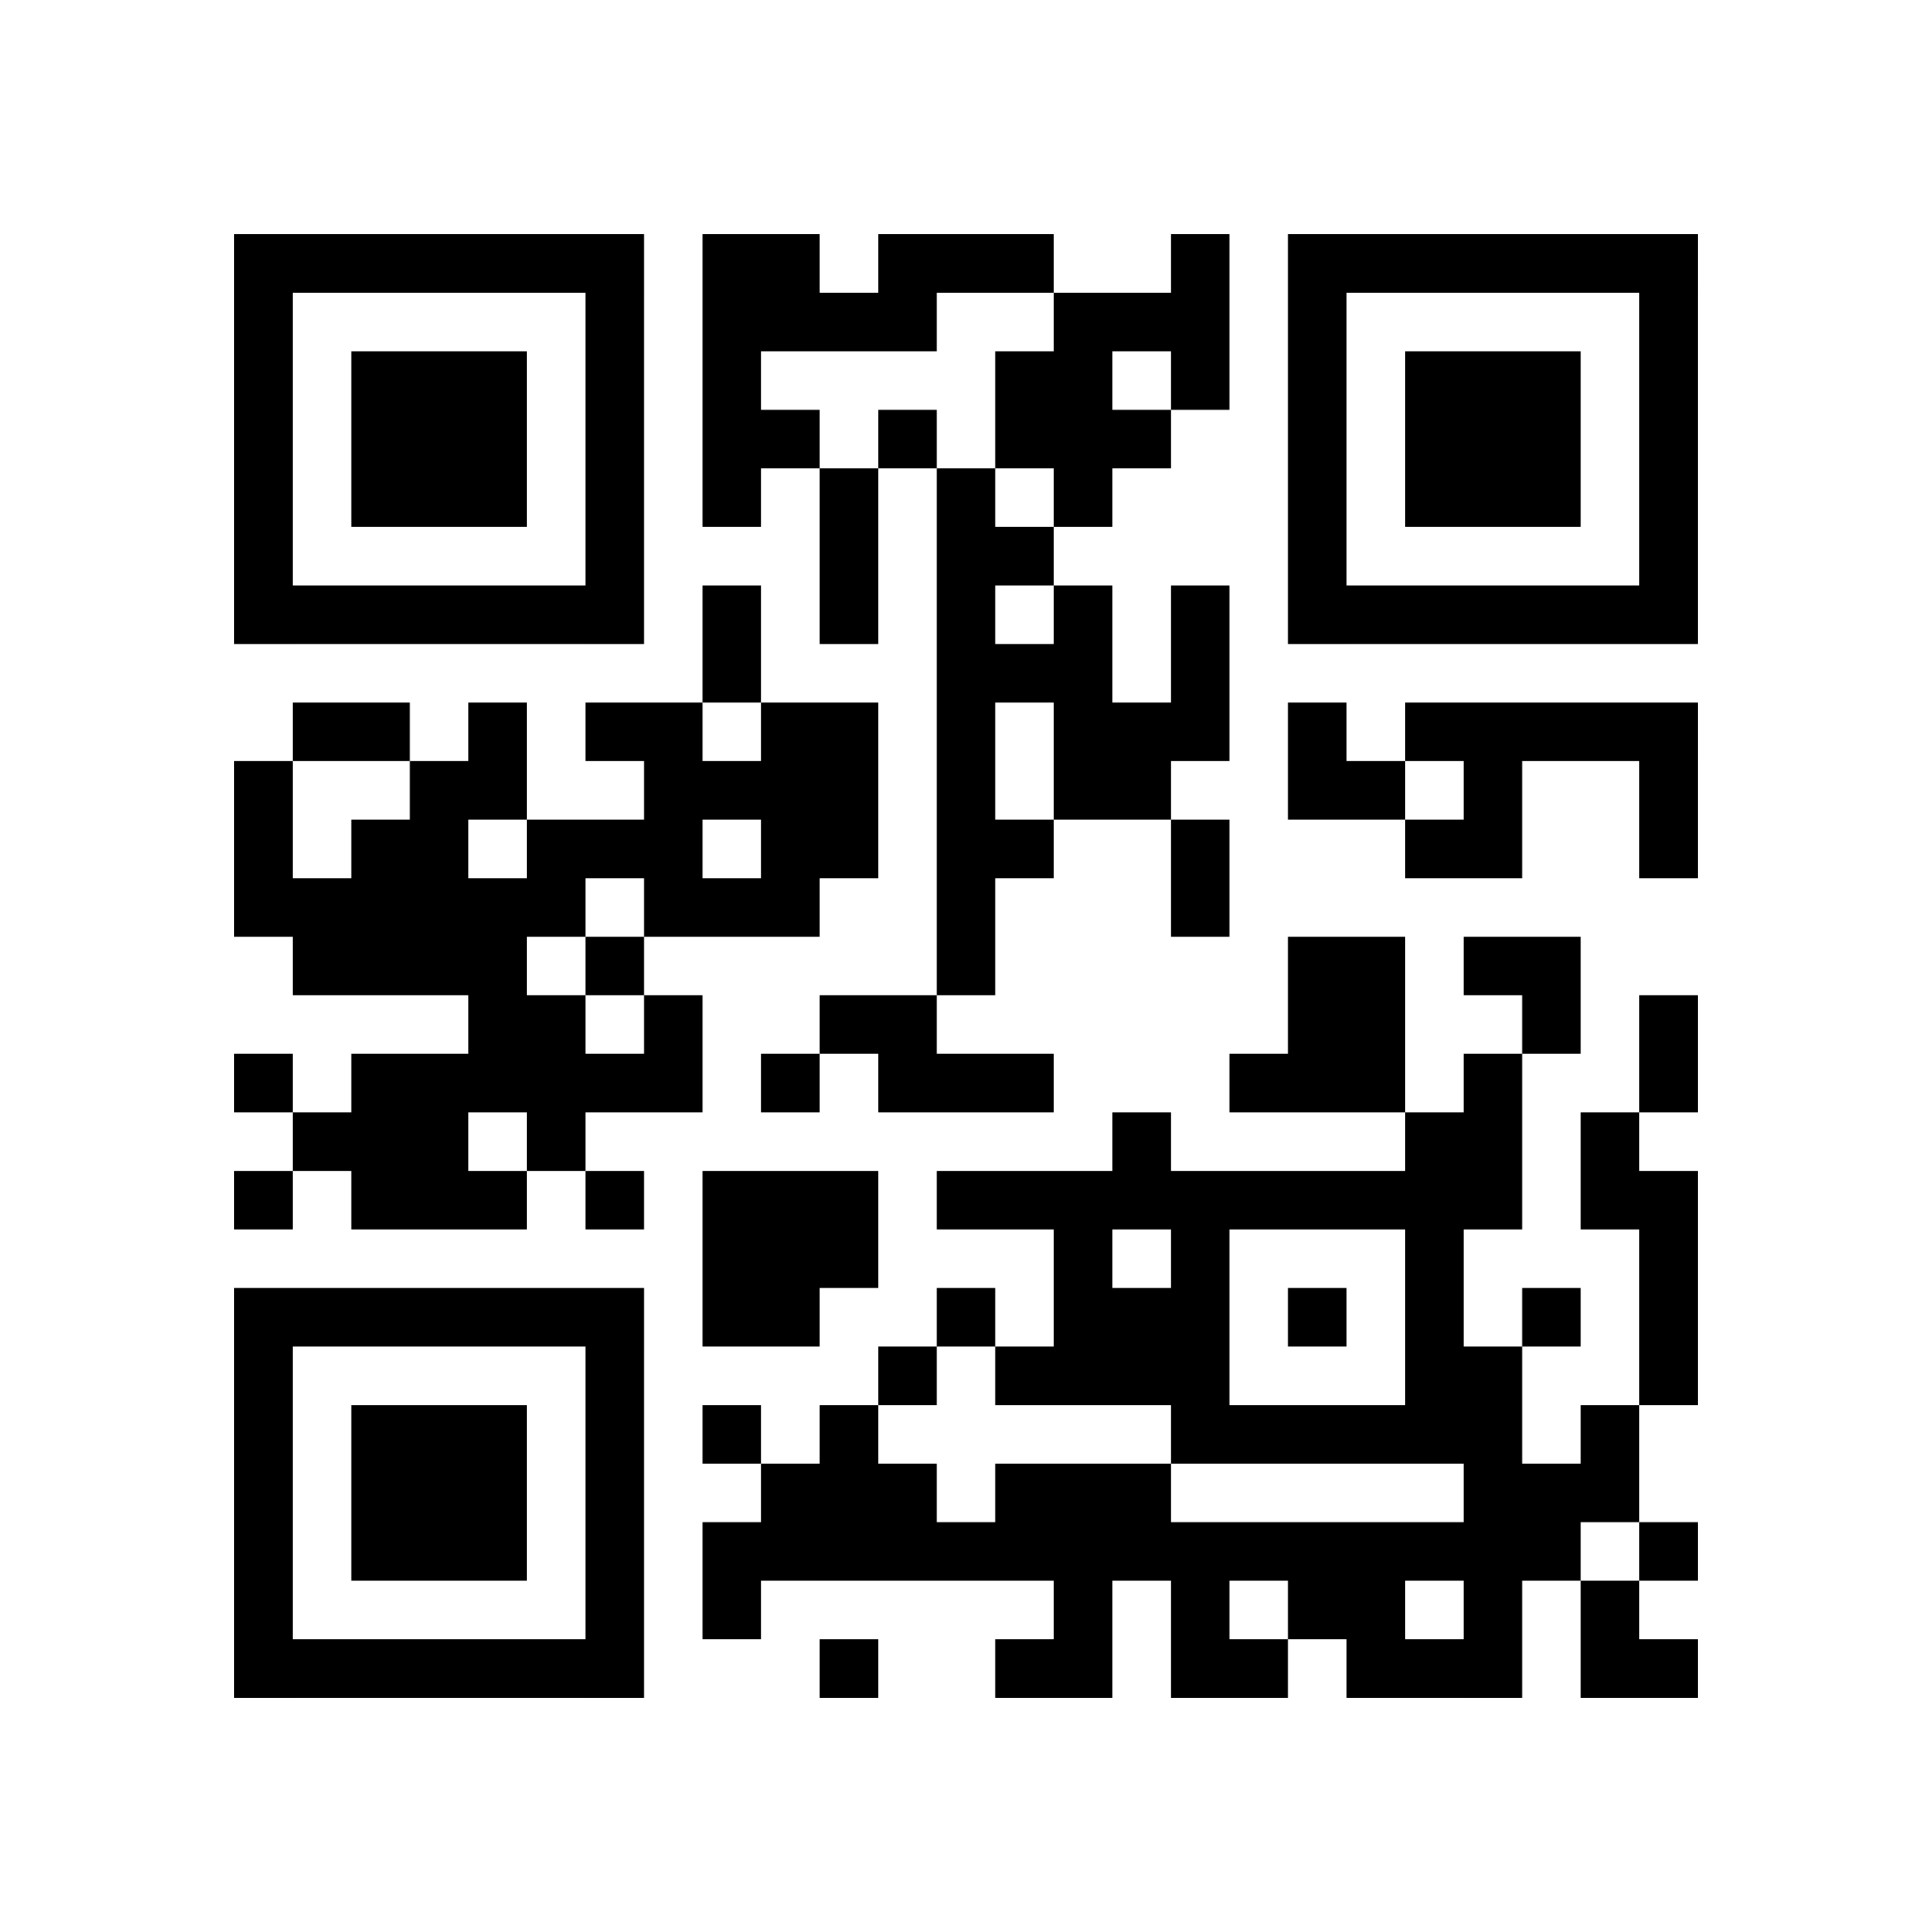 ﻿<?xml version="1.0" encoding="UTF-8"?>
<!DOCTYPE svg PUBLIC "-//W3C//DTD SVG 1.1//EN" "http://www.w3.org/Graphics/SVG/1.1/DTD/svg11.dtd">
<svg xmlns="http://www.w3.org/2000/svg" version="1.1" viewBox="0 0 33 33" stroke="none">
	<rect width="100%" height="100%" fill="#ffffff"/>
	<path d="M4,4h7v1h-7z M12,4h1v5h-1z M13,4h1v2h-1z M15,4h3v1h-3z M20,4h1v3h-1z M22,4h7v1h-7z M4,5h1v6h-1z M10,5h1v6h-1z M14,5h2v1h-2z M18,5h1v4h-1z M19,5h1v1h-1z M22,5h1v6h-1z M28,5h1v6h-1z M6,6h3v3h-3z M17,6h1v2h-1z M24,6h3v3h-3z M13,7h1v1h-1z M15,7h1v1h-1z M19,7h1v1h-1z M14,8h1v3h-1z M16,8h1v9h-1z M17,9h1v1h-1z M5,10h5v1h-5z M12,10h1v2h-1z M18,10h1v4h-1z M20,10h1v3h-1z M23,10h5v1h-5z M17,11h1v1h-1z M5,12h2v1h-2z M8,12h1v2h-1z M10,12h2v1h-2z M13,12h2v3h-2z M19,12h1v2h-1z M22,12h1v2h-1z M24,12h5v1h-5z M4,13h1v3h-1z M7,13h1v4h-1z M11,13h1v3h-1z M12,13h1v1h-1z M23,13h1v1h-1z M25,13h1v2h-1z M28,13h1v2h-1z M6,14h1v3h-1z M9,14h2v1h-2z M17,14h1v1h-1z M20,14h1v2h-1z M24,14h1v1h-1z M5,15h1v2h-1z M8,15h1v4h-1z M9,15h1v1h-1z M12,15h2v1h-2z M10,16h1v1h-1z M22,16h2v3h-2z M25,16h2v1h-2z M9,17h1v3h-1z M11,17h1v2h-1z M14,17h2v1h-2z M26,17h1v1h-1z M28,17h1v2h-1z M4,18h1v1h-1z M6,18h2v3h-2z M10,18h1v1h-1z M13,18h1v1h-1z M15,18h3v1h-3z M21,18h1v1h-1z M25,18h1v3h-1z M5,19h1v1h-1z M19,19h1v2h-1z M24,19h1v6h-1z M27,19h1v2h-1z M4,20h1v1h-1z M8,20h1v1h-1z M10,20h1v1h-1z M12,20h3v2h-3z M16,20h3v1h-3z M20,20h1v5h-1z M21,20h3v1h-3z M28,20h1v4h-1z M18,21h1v3h-1z M4,22h7v1h-7z M12,22h2v1h-2z M16,22h1v1h-1z M19,22h1v2h-1z M22,22h1v1h-1z M26,22h1v1h-1z M4,23h1v6h-1z M10,23h1v6h-1z M15,23h1v1h-1z M17,23h1v1h-1z M25,23h1v6h-1z M6,24h3v3h-3z M12,24h1v1h-1z M14,24h1v3h-1z M21,24h3v1h-3z M27,24h1v2h-1z M13,25h1v2h-1z M15,25h1v2h-1z M17,25h3v2h-3z M26,25h1v2h-1z M12,26h1v2h-1z M16,26h1v1h-1z M20,26h5v1h-5z M28,26h1v1h-1z M18,27h1v2h-1z M20,27h1v2h-1z M22,27h2v1h-2z M27,27h1v2h-1z M5,28h5v1h-5z M14,28h1v1h-1z M17,28h1v1h-1z M21,28h1v1h-1z M23,28h2v1h-2z M28,28h1v1h-1z" fill="#000000"/>
</svg>
